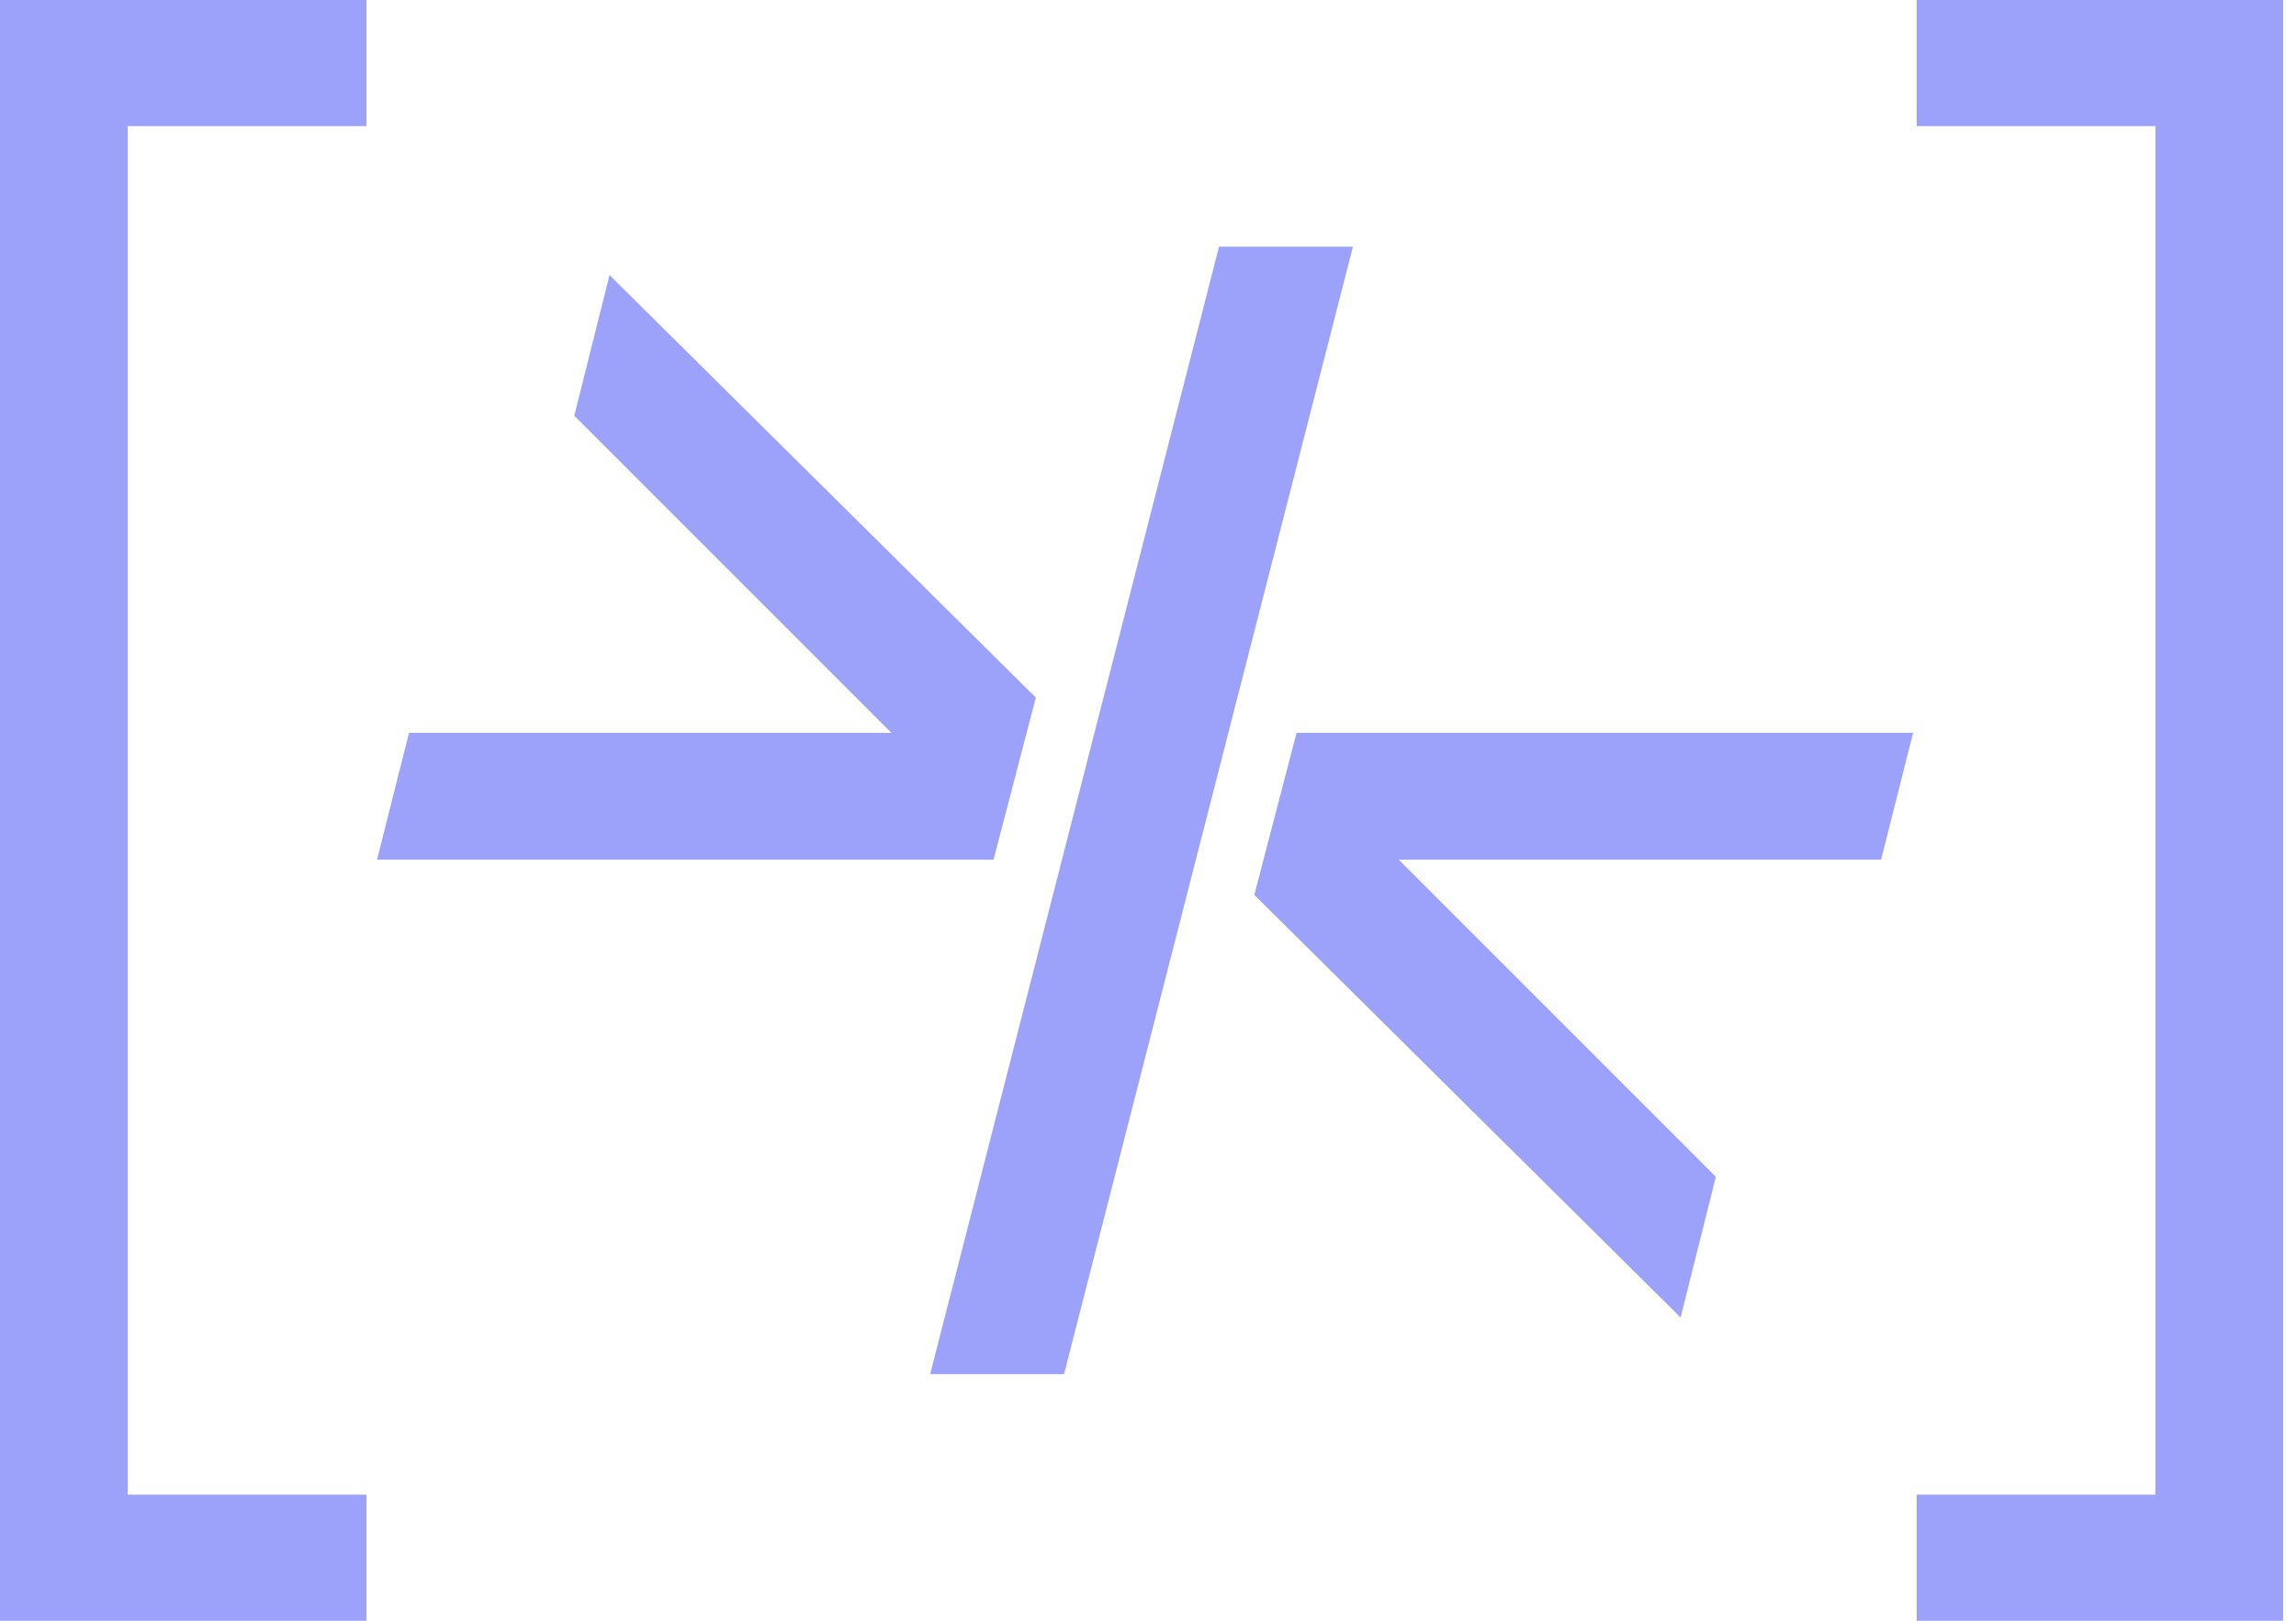 <?xml version="1.0" encoding="UTF-8"?>
<svg xmlns="http://www.w3.org/2000/svg" width="34" height="24" viewBox="0 0 34 24" fill="none">
  <path d="M5.426 24H0V0H5.426V1.868H1.891V22.133H5.426V24Z" fill="#9CA2FA"></path>
  <path d="M33.809 24H28.383V22.133H31.918V1.868H28.383V0H33.809V24Z" fill="#9CA2FA"></path>
  <path d="M9.026 4.073L8.504 6.156L13.2 10.852H6.057L5.583 12.73H14.713L15.339 10.33L9.026 4.073Z" fill="#9CA2FA"></path>
  <path d="M24.887 19.51L25.409 17.426L20.713 12.73L27.856 12.73L28.33 10.852L19.2 10.852L18.574 13.252L24.887 19.51Z" fill="#9CA2FA"></path>
  <path d="M18.052 3.652L13.774 20.348H15.757L20.035 3.652H18.052Z" fill="#9CA2FA"></path>
</svg>
